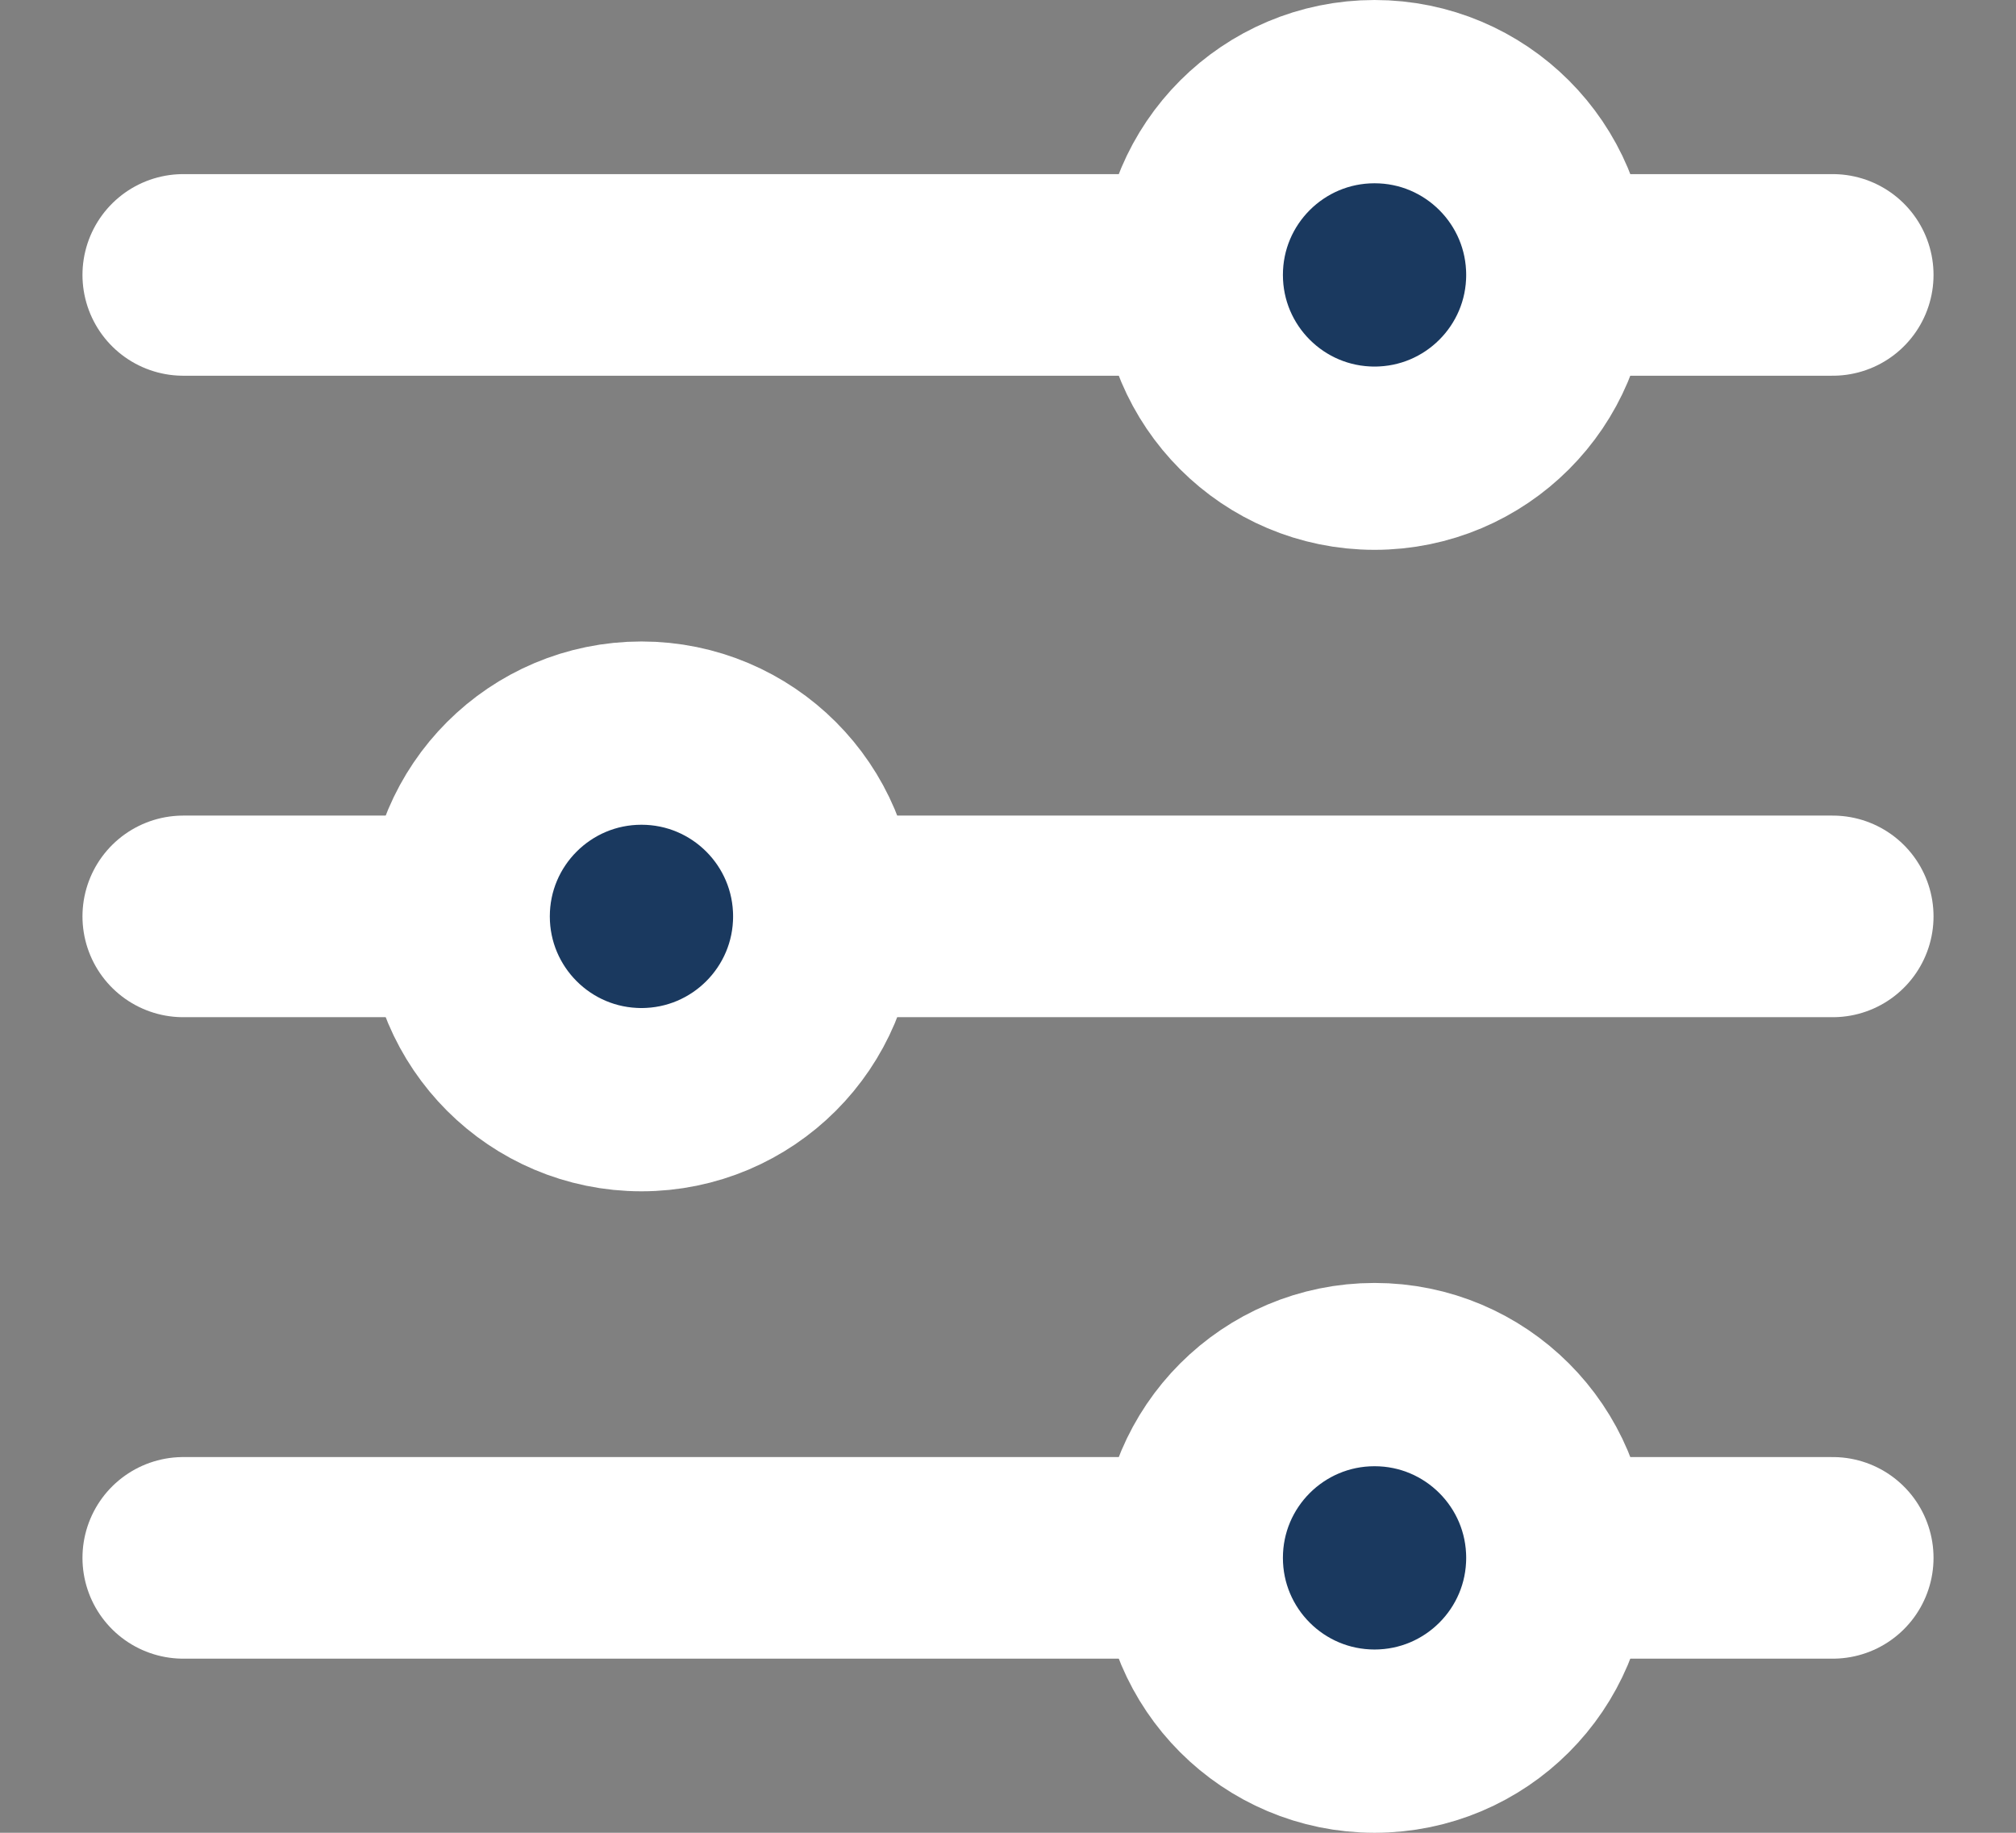 <svg width="22" height="20" viewBox="0 0 22 20" fill="none" xmlns="http://www.w3.org/2000/svg">
<rect x="0" y="0" width="22" height="20" fill="#808080" stroke="none"/>
<path d="M2 3H20" stroke="white" stroke-width="2.2" stroke-linecap="round"/>
<path d="M2 10H20" stroke="white" stroke-width="2.2" stroke-linecap="round"/>
<path d="M2 17H20" stroke="white" stroke-width="2.2" stroke-linecap="round"/>
<circle cx="15" cy="3" r="2" fill="#1A395F" stroke="white" stroke-width="2"/>
<circle cx="15" cy="17" r="2" fill="#1A395F" stroke="white" stroke-width="2"/>
<circle cx="7" cy="10" r="2" fill="#1A395F" stroke="white" stroke-width="2"/>
</svg>

